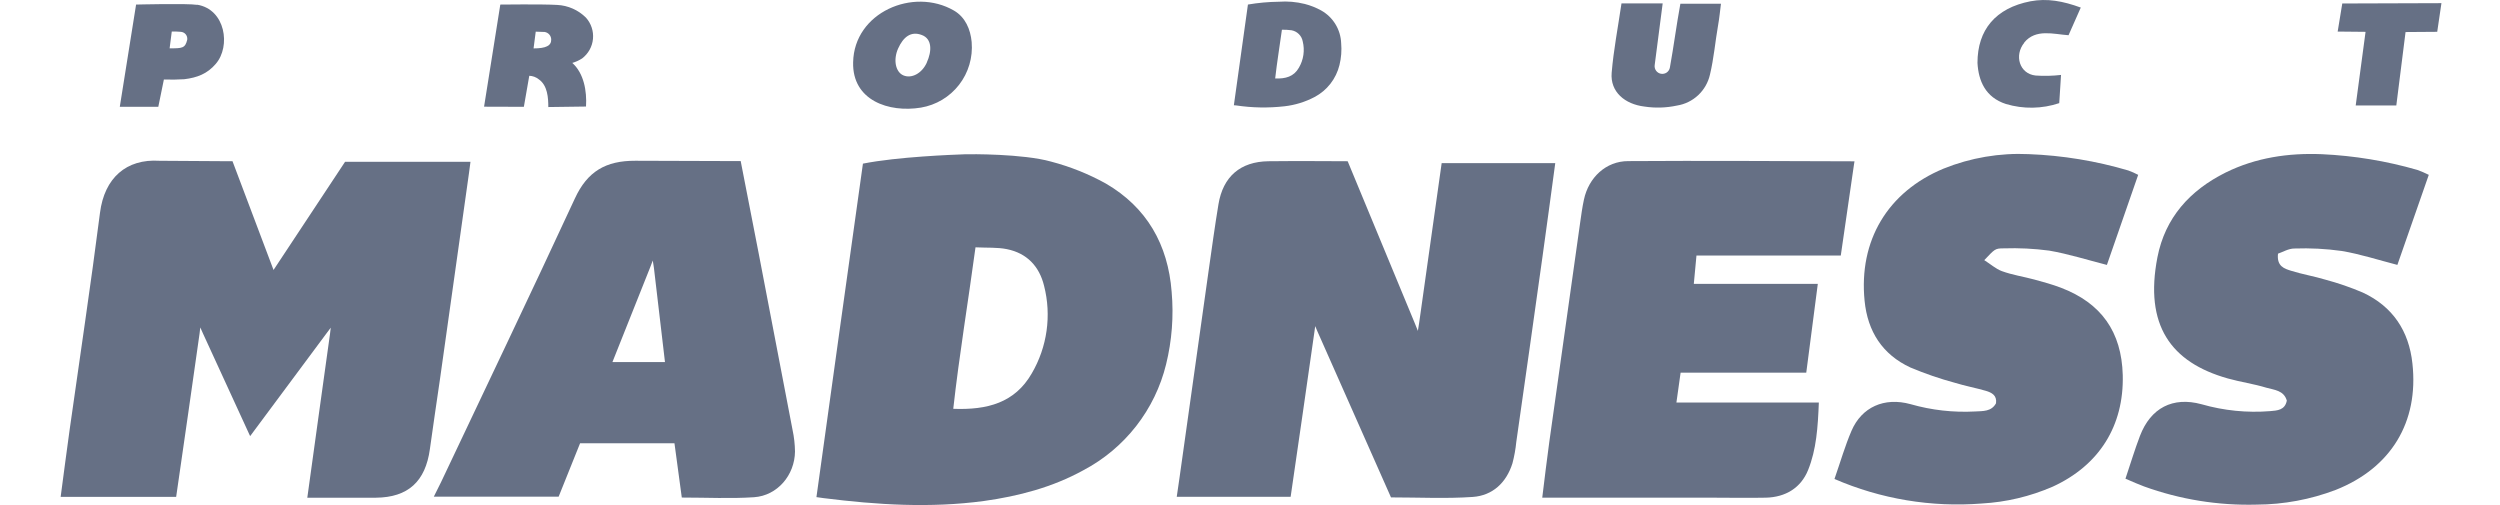 <svg xmlns="http://www.w3.org/2000/svg" width="99" height="20" viewBox="0 0 99 20" fill="none"><path d="M12.168 19.718C12.473 17.466 12.777 15.352 13.066 13.239L13.098 12.976L12.954 13.168L9.905 17.271L8.037 13.204L7.931 12.966L7.904 13.201C7.599 15.357 7.29 17.515 6.976 19.675H2.402C2.524 18.761 2.636 17.886 2.758 17.015C3.16 14.152 3.594 11.293 3.96 8.425C4.136 7.043 5.005 6.283 6.314 6.367L8.98 6.384H9.207C9.715 7.734 10.257 9.169 10.832 10.691L13.665 6.407H18.631L18.569 6.875C18.189 9.583 17.808 12.292 17.425 15.002C17.293 15.93 17.149 16.857 17.023 17.787C16.848 19.066 16.16 19.697 14.889 19.709C14.006 19.709 13.122 19.709 12.165 19.709" fill="#667085"></path><path d="M55.087 19.705C54.103 17.488 53.135 15.302 52.167 13.116L52.082 12.914L52.054 13.119C51.75 15.289 51.428 17.458 51.109 19.674H46.599L46.707 18.93C47.088 16.195 47.473 13.459 47.861 10.725C47.986 9.846 48.106 8.968 48.25 8.095C48.431 6.991 49.118 6.4 50.231 6.385C51.146 6.371 53.368 6.385 53.368 6.385C54.242 8.499 55.143 10.665 56.03 12.81L56.148 13.103L56.198 12.789C56.495 10.69 56.792 8.548 57.09 6.459H61.588C61.422 7.688 61.257 8.918 61.085 10.148C60.743 12.6 60.396 15.051 60.045 17.502C60.017 17.787 59.966 18.07 59.893 18.347C59.654 19.109 59.112 19.624 58.32 19.679C57.253 19.752 56.186 19.697 55.088 19.697" fill="#667085"></path><path d="M32.331 19.686C32.941 15.319 33.551 10.87 34.172 6.48C35.544 6.207 37.749 6.126 38.196 6.11C38.426 6.101 40.507 6.087 41.621 6.399C42.375 6.597 43.102 6.887 43.784 7.264C45.414 8.209 46.255 9.688 46.397 11.555C46.483 12.518 46.408 13.489 46.177 14.428C45.959 15.319 45.554 16.153 44.99 16.876C44.425 17.598 43.714 18.193 42.903 18.621C41.671 19.3 40.334 19.648 38.958 19.84C36.843 20.125 34.73 19.992 32.624 19.727L32.331 19.686ZM38.63 9.794C38.334 11.988 37.988 14.05 37.749 16.189C39.101 16.241 40.188 15.95 40.856 14.79C41.47 13.742 41.646 12.494 41.345 11.317C41.154 10.54 40.663 10.026 39.872 9.866C39.497 9.79 39.101 9.817 38.624 9.794" fill="#667085"></path><path d="M73.418 6.513C73.249 7.68 73.078 8.863 72.895 10.12H67.18C67.143 10.513 67.113 10.835 67.075 11.242H71.985L71.528 14.758H66.552C66.493 15.179 66.445 15.511 66.386 15.94H72.026C71.988 16.915 71.93 17.798 71.601 18.613C71.317 19.318 70.709 19.691 69.924 19.708C69.217 19.723 68.511 19.708 67.803 19.708H61.073C61.171 18.928 61.252 18.214 61.352 17.502C61.759 14.61 62.165 11.72 62.572 8.831C62.616 8.527 62.657 8.211 62.724 7.905C62.909 7.034 63.592 6.38 64.477 6.38C67.407 6.36 70.508 6.38 73.438 6.388L73.418 6.513Z" fill="#667085"></path><path d="M26.999 19.703C26.9 18.973 26.808 18.286 26.709 17.554H22.971C22.7 18.229 22.42 18.926 22.122 19.668H17.179L17.462 19.1C19.234 15.353 21.026 11.616 22.767 7.856C23.26 6.789 23.987 6.362 25.159 6.366L28.532 6.377H29.331C29.58 7.65 29.816 8.847 30.046 10.045C30.495 12.373 30.942 14.701 31.386 17.028C31.446 17.308 31.478 17.594 31.482 17.88C31.472 18.815 30.786 19.627 29.86 19.69C28.935 19.752 27.987 19.703 26.999 19.703ZM26.333 14.338C26.18 13.037 26.037 11.822 25.895 10.606L25.85 10.316L25.746 10.589L24.252 14.338H26.333Z" fill="#667085"></path><path d="M72.644 18.971C72.885 18.279 73.065 17.652 73.32 17.059C73.724 16.122 74.614 15.718 75.658 16.005C76.489 16.243 77.354 16.341 78.218 16.294C78.522 16.276 78.859 16.305 79.042 15.97C79.086 15.655 78.87 15.546 78.64 15.477C78.239 15.361 77.826 15.285 77.428 15.163C76.823 15 76.23 14.796 75.652 14.553C74.544 14.038 73.958 13.128 73.838 11.913C73.6 9.527 74.752 7.597 76.964 6.678C78.035 6.246 79.187 6.05 80.341 6.104C81.675 6.155 82.998 6.372 84.278 6.75C84.413 6.799 84.545 6.857 84.672 6.924C84.254 8.123 83.847 9.299 83.433 10.491C82.65 10.291 81.908 10.055 81.146 9.924C80.55 9.845 79.949 9.815 79.349 9.835C78.996 9.835 78.996 9.864 78.577 10.302C78.818 10.454 79.035 10.649 79.272 10.736C79.689 10.889 80.132 10.954 80.561 11.07C80.913 11.166 81.266 11.262 81.608 11.392C83.213 12.002 84.015 13.142 84.061 14.852C84.112 16.864 83.126 18.431 81.285 19.273C80.395 19.659 79.445 19.885 78.477 19.939C76.481 20.096 74.476 19.762 72.64 18.965" fill="#667085"></path><path d="M84.166 18.963C84.375 18.339 84.54 17.793 84.742 17.263C85.165 16.158 86.037 15.697 87.181 16.008C88.062 16.261 88.981 16.354 89.895 16.281C90.178 16.257 90.485 16.245 90.558 15.864C90.441 15.457 90.058 15.441 89.747 15.353C89.247 15.2 88.727 15.129 88.222 14.987C85.96 14.35 84.913 12.873 85.434 10.188C85.739 8.623 86.716 7.54 88.132 6.834C89.332 6.241 90.62 6.052 91.944 6.106C93.223 6.165 94.492 6.373 95.723 6.728C95.879 6.784 96.032 6.849 96.18 6.924C95.761 8.129 95.351 9.302 94.936 10.49C94.174 10.293 93.46 10.06 92.729 9.938C92.109 9.851 91.482 9.819 90.857 9.841C90.626 9.841 90.399 9.982 90.209 10.045C90.152 10.549 90.463 10.639 90.726 10.722C91.172 10.862 91.64 10.94 92.088 11.075C92.592 11.21 93.086 11.38 93.566 11.585C94.755 12.138 95.395 13.109 95.532 14.397C95.787 16.723 94.68 18.533 92.495 19.4C91.495 19.781 90.434 19.978 89.364 19.983C87.846 20.024 86.332 19.78 84.904 19.263C84.687 19.184 84.477 19.088 84.174 18.958" fill="#667085"></path><path d="M93.676 1.261L92.572 1.25L92.754 0.138L96.681 0.125L96.514 1.26L95.26 1.269L94.894 4.176H93.286C93.353 3.702 93.676 1.261 93.676 1.261Z" fill="#667085"></path><path d="M48.861 4.168C49.047 2.849 49.232 1.506 49.418 0.18C49.821 0.111 50.228 0.074 50.637 0.069C50.984 0.043 51.333 0.073 51.671 0.157C51.897 0.215 52.115 0.302 52.32 0.415C52.552 0.545 52.746 0.732 52.884 0.959C53.023 1.185 53.1 1.444 53.11 1.709C53.136 2 53.113 2.293 53.043 2.576C52.977 2.845 52.855 3.098 52.685 3.316C52.515 3.534 52.3 3.714 52.055 3.843C51.684 4.038 51.281 4.162 50.864 4.209C50.228 4.281 49.585 4.27 48.951 4.175L48.861 4.168ZM50.764 1.177C50.674 1.839 50.569 2.462 50.497 3.107C50.906 3.124 51.235 3.035 51.434 2.685C51.622 2.369 51.676 1.992 51.587 1.636C51.566 1.526 51.513 1.426 51.433 1.348C51.354 1.27 51.253 1.218 51.143 1.198C51.019 1.182 50.893 1.175 50.767 1.177" fill="#667085"></path><path d="M64.211 0.134H65.842C65.736 0.957 65.632 1.754 65.525 2.582C65.515 2.661 65.536 2.74 65.584 2.804C65.631 2.867 65.702 2.91 65.78 2.922C65.859 2.934 65.939 2.915 66.004 2.87C66.068 2.824 66.113 2.755 66.127 2.677C66.28 1.835 66.386 1 66.543 0.148H68.15C68.112 0.44 68.088 0.712 68.04 0.978C67.923 1.643 67.87 2.312 67.713 2.96C67.642 3.27 67.48 3.552 67.248 3.769C67.016 3.987 66.723 4.13 66.409 4.18C65.983 4.272 65.544 4.285 65.114 4.219C64.351 4.126 63.757 3.643 63.822 2.879C63.898 1.977 64.072 1.082 64.211 0.135" fill="#667085"></path><path d="M82.395 0.308C82.219 0.708 82.073 1.035 81.914 1.395C81.314 1.354 80.619 1.13 80.161 1.682V1.691C79.754 2.192 79.969 2.924 80.611 2.991C80.946 3.015 81.283 3.006 81.617 2.967L81.546 4.084C80.862 4.313 80.124 4.325 79.434 4.118C78.623 3.855 78.347 3.203 78.308 2.49C78.308 1.182 79.023 0.32 80.405 0.051C81.065 -0.074 81.692 0.041 82.402 0.301" fill="#667085"></path><path d="M38.478 1.665C38.432 1.163 38.228 0.68 37.776 0.418C36.165 -0.515 33.822 0.493 33.784 2.465C33.744 3.976 35.197 4.471 36.47 4.261C37.069 4.16 37.608 3.837 37.98 3.357C38.352 2.877 38.529 2.275 38.478 1.669M36.702 2.48C36.501 2.919 36.092 3.119 35.776 2.986C35.461 2.854 35.365 2.366 35.566 1.919C35.767 1.473 36.068 1.218 36.505 1.387C36.918 1.54 36.903 2.032 36.702 2.473" fill="#667085"></path><path d="M19.169 4.225C19.392 2.853 19.6 1.494 19.812 0.181C19.812 0.181 21.478 0.16 22.064 0.195C22.493 0.216 22.9 0.396 23.204 0.699C23.306 0.813 23.383 0.946 23.431 1.091C23.479 1.235 23.496 1.388 23.482 1.54C23.468 1.692 23.422 1.839 23.348 1.972C23.274 2.105 23.173 2.221 23.052 2.314C22.931 2.391 22.8 2.451 22.663 2.492C23.12 2.899 23.245 3.605 23.206 4.219L21.713 4.239C21.713 3.879 21.686 3.381 21.334 3.14C21.227 3.054 21.095 3.005 20.959 3.001L20.745 4.23L19.169 4.225ZM21.129 1.917C21.628 1.917 21.831 1.805 21.828 1.571C21.828 1.498 21.803 1.426 21.755 1.37C21.707 1.314 21.641 1.277 21.568 1.266C21.456 1.266 21.331 1.254 21.215 1.254L21.129 1.917Z" fill="#667085"></path><path d="M7.808 0.192C7.421 0.129 5.389 0.181 5.389 0.181C5.179 1.501 4.968 2.82 4.744 4.228H6.269L6.49 3.148C6.759 3.158 7.029 3.154 7.298 3.137C7.805 3.076 8.212 2.922 8.546 2.527C9.145 1.835 8.932 0.369 7.805 0.186M7.415 1.57C7.334 1.914 7.215 1.914 6.717 1.914L6.802 1.248C6.918 1.248 7.043 1.248 7.156 1.26C7.193 1.262 7.23 1.271 7.264 1.288C7.298 1.304 7.328 1.328 7.352 1.356C7.376 1.385 7.394 1.418 7.405 1.454C7.416 1.49 7.419 1.528 7.415 1.565" fill="#667085"></path></svg>
